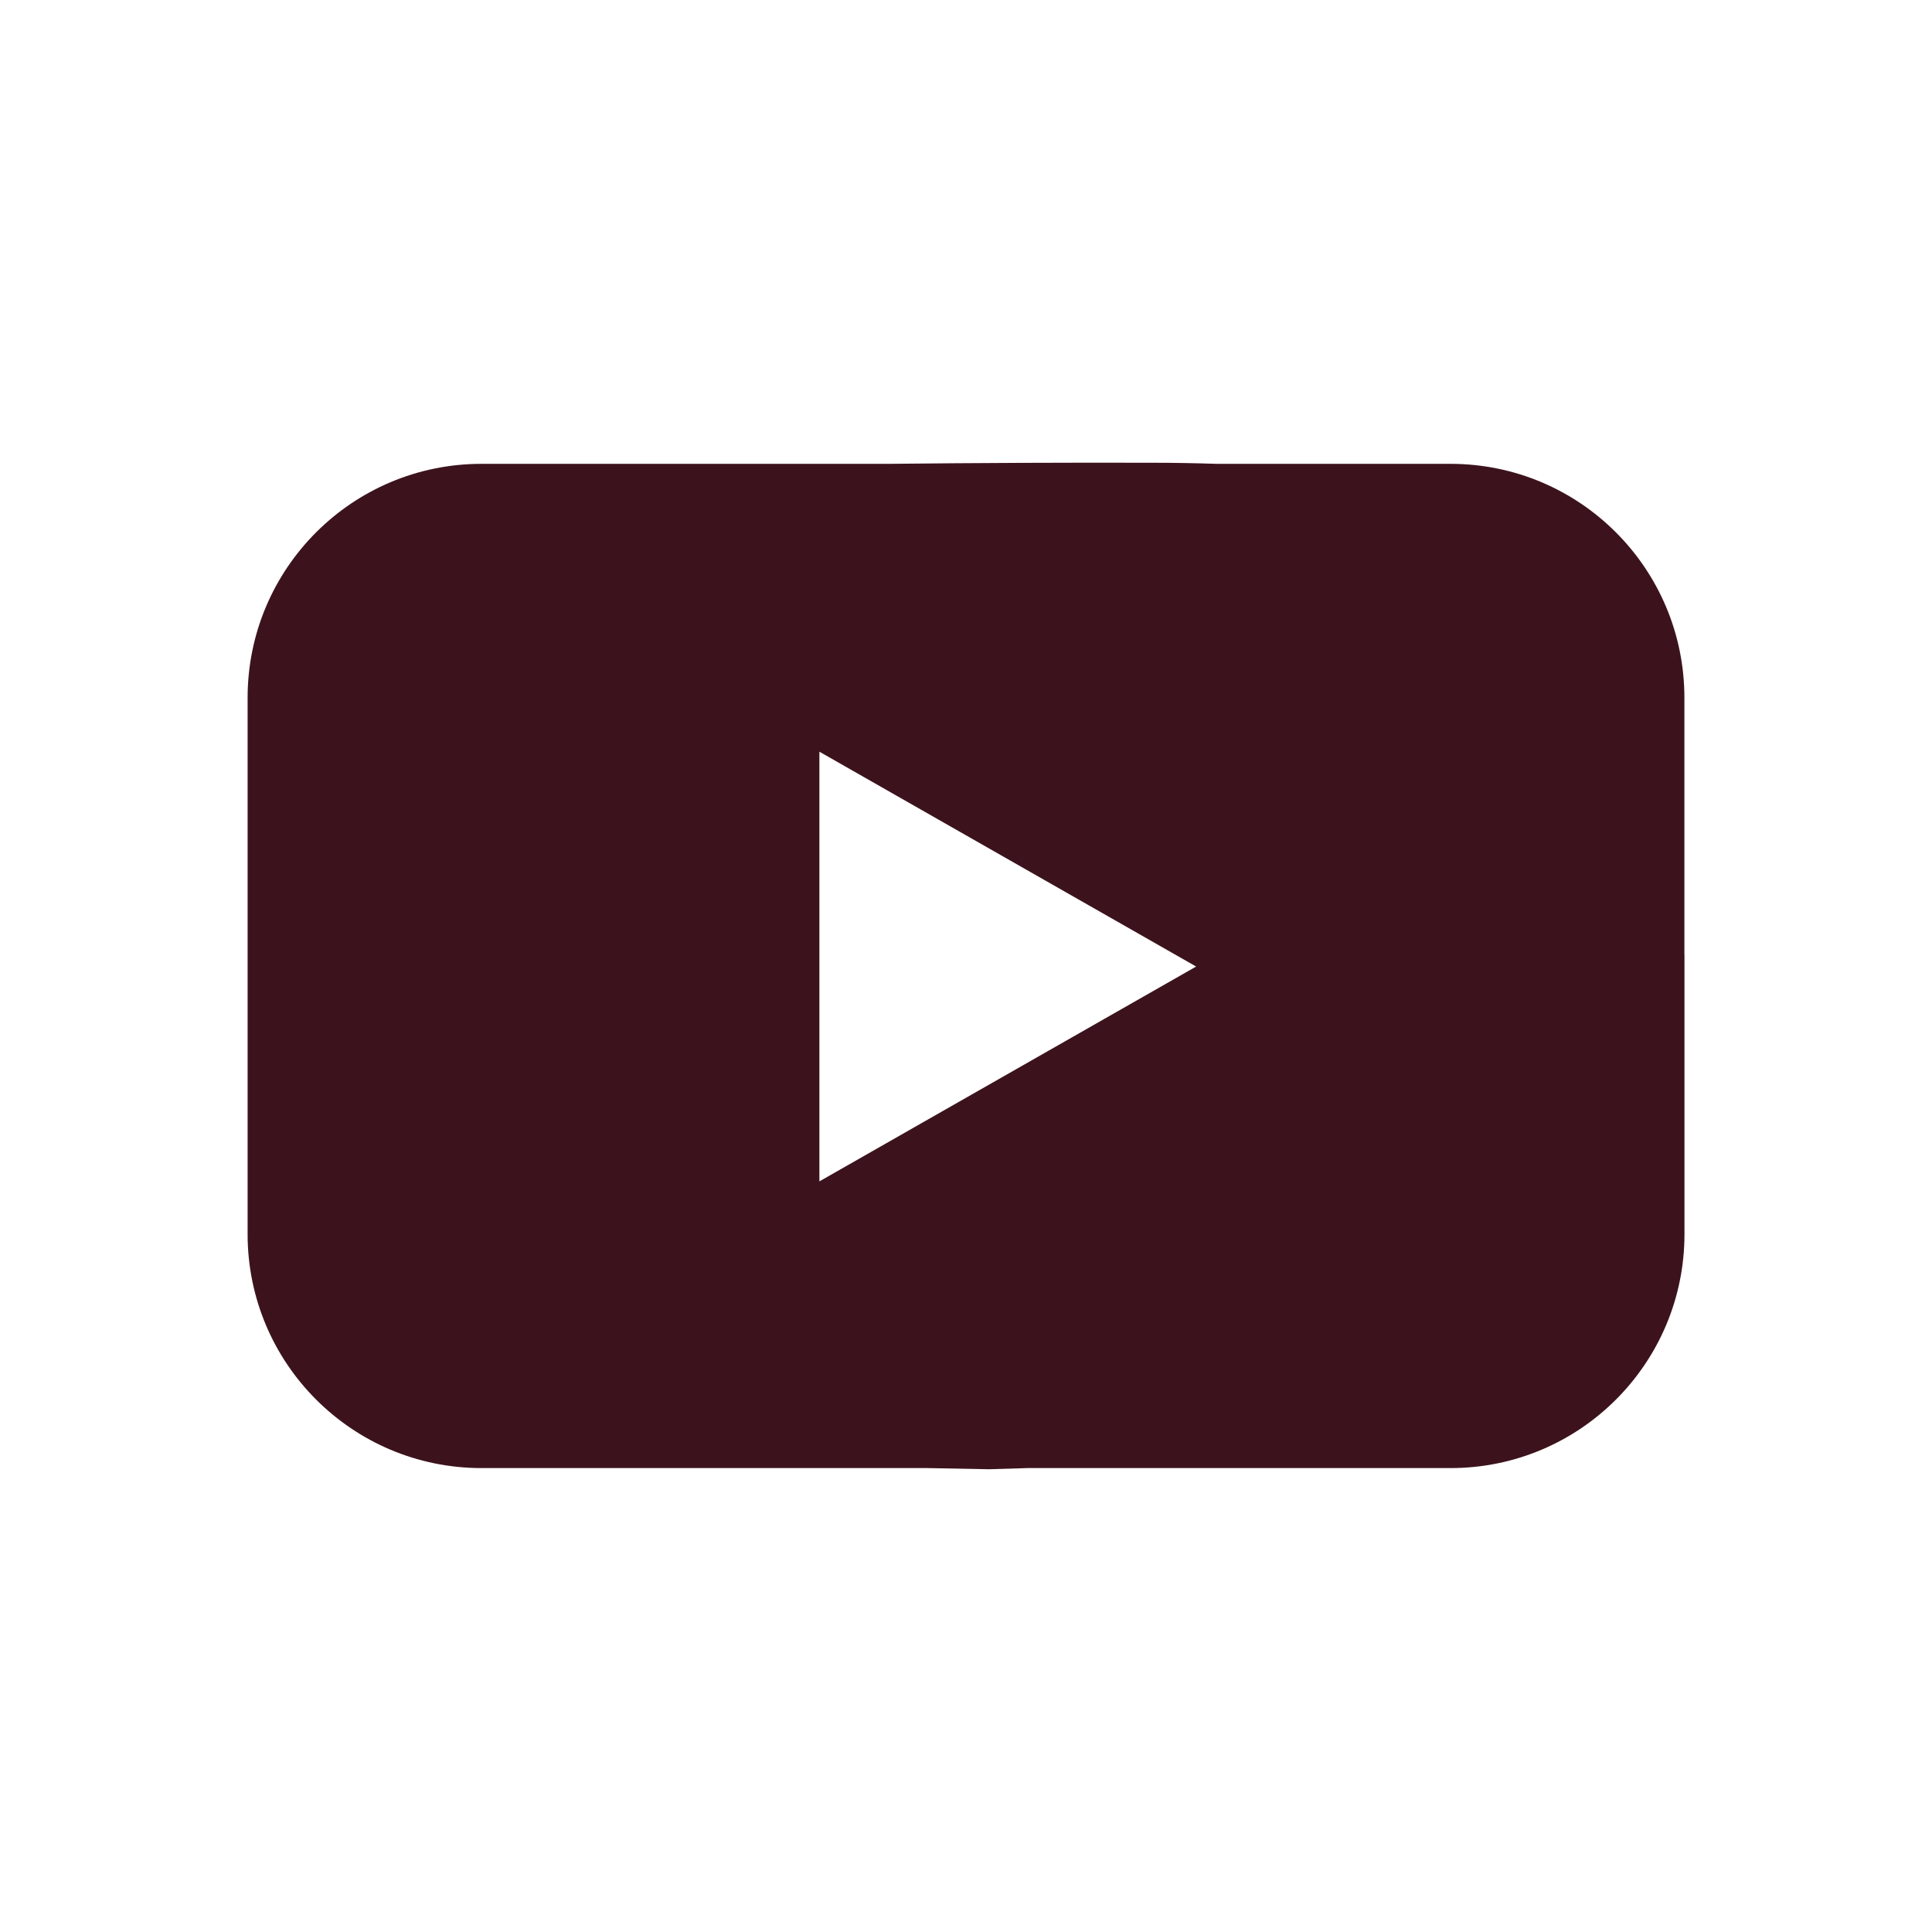 <?xml version="1.0" encoding="UTF-8"?>
<svg id="YT" xmlns="http://www.w3.org/2000/svg" viewBox="0 0 250 250">
  <defs>
    <style>
      .cls-1 {
        fill: #3c131c;
      }
    </style>
  </defs>
  <path class="cls-1" d="M217.96,123.47v-33.18c0-16.72-13.55-30.27-30.27-30.27h-30.3c-2.75-.09-5.49-.14-8.23-.14-11.36-.03-22.72.02-34.08.14h-52.77c-16.72,0-30.27,13.55-30.27,30.27v69.41c0,16.72,13.55,30.27,30.27,30.27h57.75c2.56.05,5.19.09,7.91.15,1.6-.05,3.27-.1,4.99-.15h54.74c16.72,0,30.27-13.55,30.27-30.27v-36.24h-.01ZM154.78,125.07c-16.43,9.37-32.43,18.49-48.75,27.8v-55.6c16.31,9.3,32.32,18.43,48.75,27.8Z"/>
</svg>